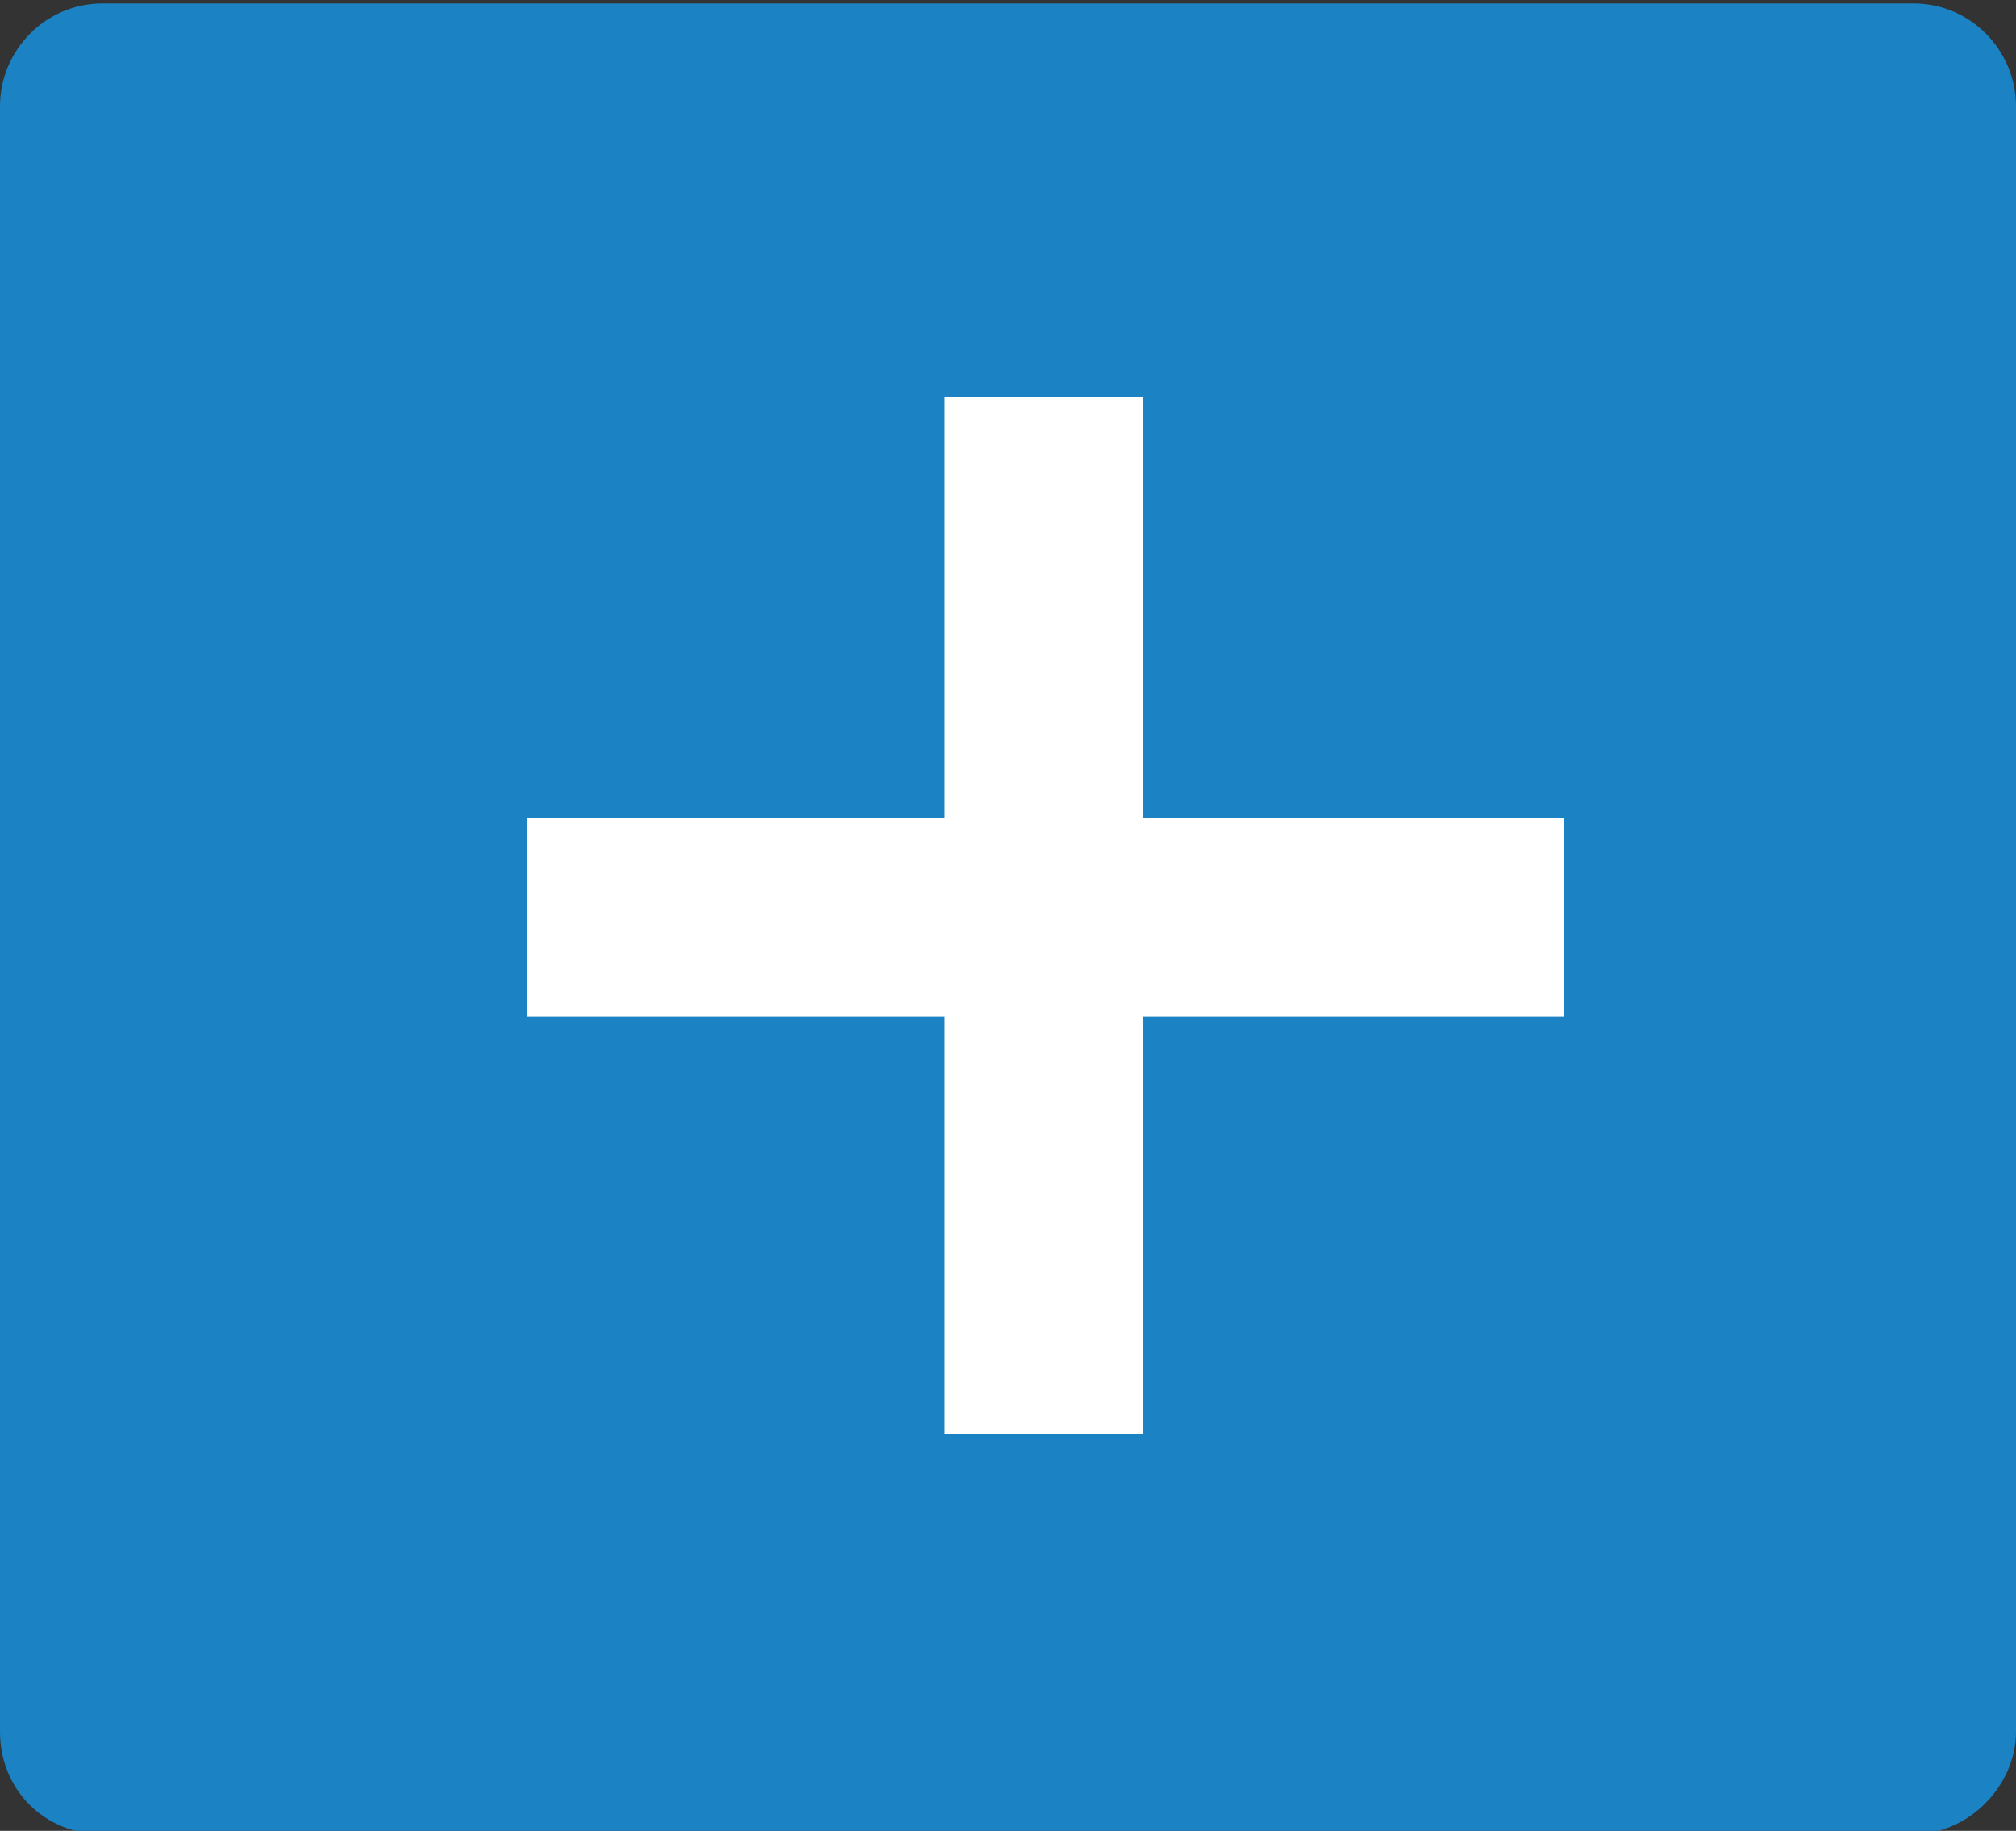 <?xml version="1.0" encoding="utf-8"?>
<!-- Generator: Adobe Illustrator 15.1.0, SVG Export Plug-In . SVG Version: 6.00 Build 0)  -->
<!DOCTYPE svg PUBLIC "-//W3C//DTD SVG 1.1//EN" "http://www.w3.org/Graphics/SVG/1.1/DTD/svg11.dtd">
<svg version="1.1" id="Слой_1" xmlns="http://www.w3.org/2000/svg" xmlns:xlink="http://www.w3.org/1999/xlink" x="0px" y="0px"
	 width="58.9px" height="53.5px" viewBox="0 0 58.9 53.5" style="enable-background:new 0 0 58.9 53.5;" xml:space="preserve">
<rect x="0" y="0" width="58.9" height="53.5" fill="#333333" stroke="none"/>
<style type="text/css">
<![CDATA[
	.st0{fill:#1B82C4;}
	.st1{fill:#FFFFFF;stroke:#FFFFFF;stroke-miterlimit:10;}
]]>
</style>
<path class="st0" d="M55.9,53.6H3c-1.7,0-3-1.3-3-3V3.1c0-1.6,1.3-3,3-3h52.9c1.7,0,3,1.4,3,3v47.5C58.9,52.2,57.5,53.6,55.9,53.6z"
	/>
<rect x="28.1" y="12.1" class="st1" width="4.8" height="29.3"/>
<rect x="15.9" y="24.4" class="st1" width="29.3" height="4.8"/>
</svg>
